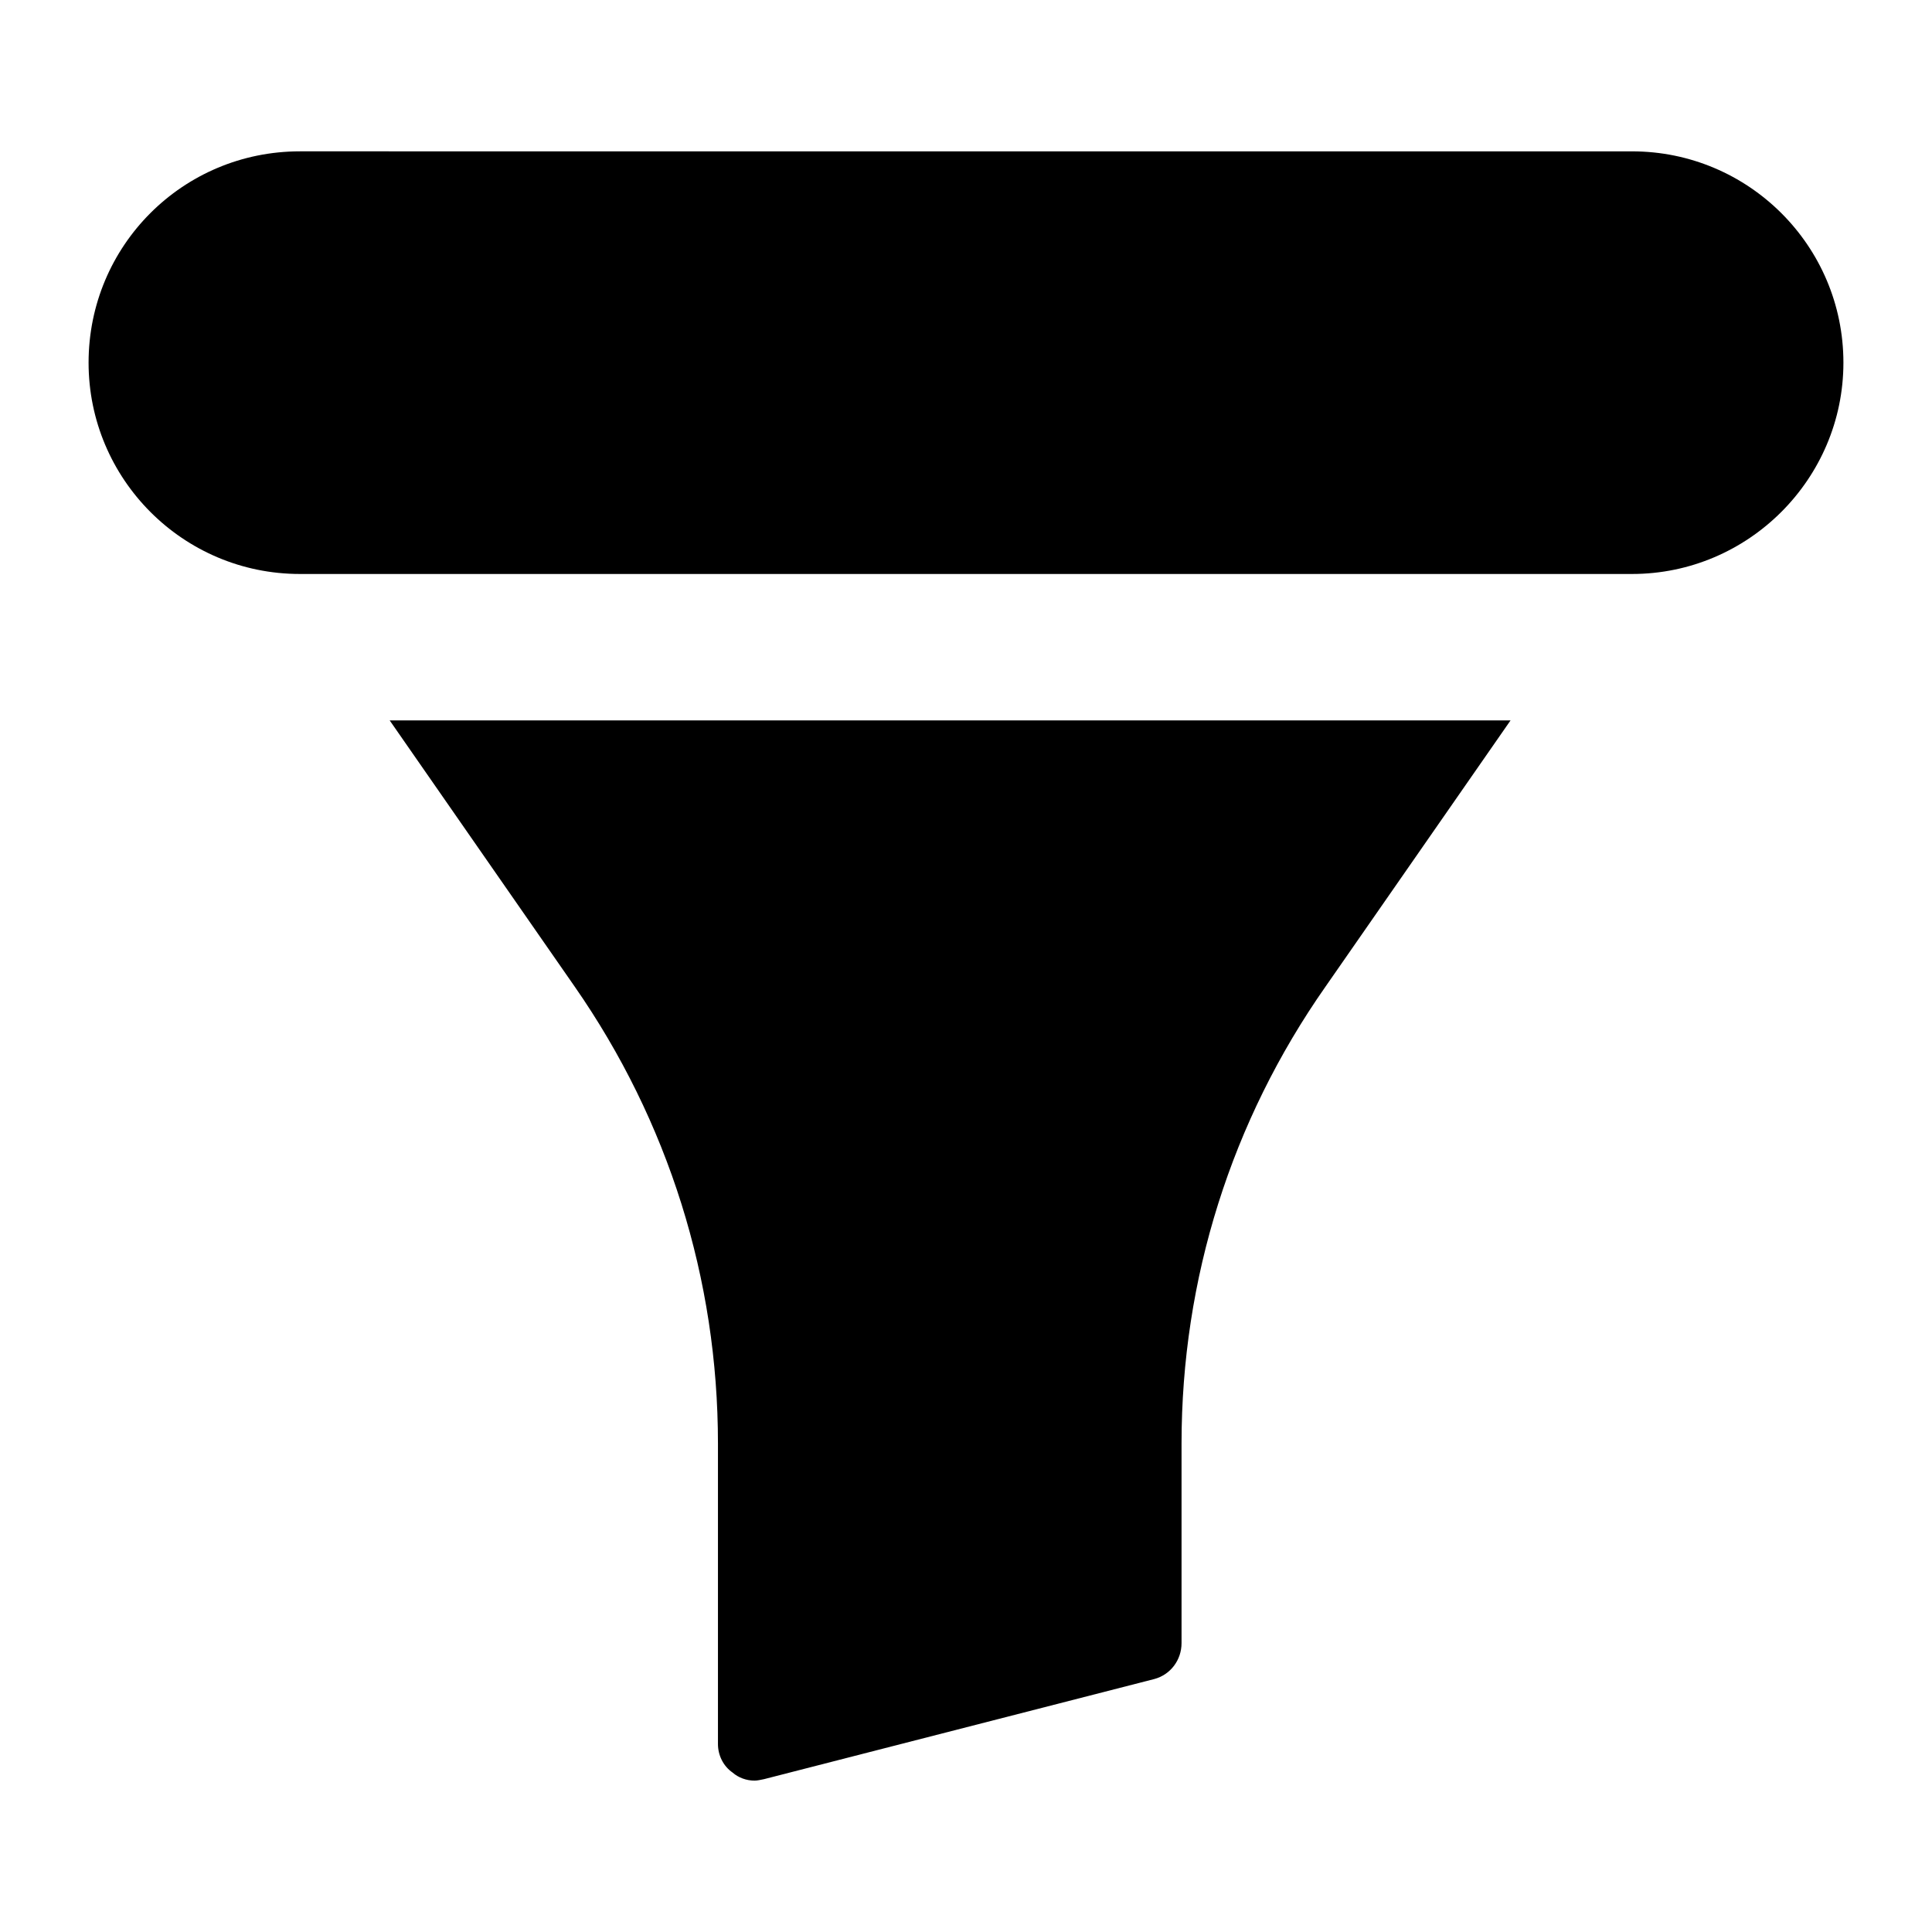 <?xml version="1.0" encoding="UTF-8"?>
<!-- Uploaded to: SVG Repo, www.svgrepo.com, Generator: SVG Repo Mixer Tools -->
<svg fill="#000000" width="800px" height="800px" version="1.1" viewBox="144 144 512 512" xmlns="http://www.w3.org/2000/svg">
 <g>
  <path d="m338.14 613.75c1.551 1.355 3.68 2.133 5.809 2.133 0.777 0 1.551-0.195 2.523-0.387l103.48-26.547c4.262-1.164 7.168-5.039 7.168-9.496v-52.902c0-43.598 13.176-85.453 38.172-121.11l49.023-70.531h-297.05l49.02 70.531c24.805 35.656 37.98 77.508 37.98 121.11v79.641c0 2.906 1.359 5.816 3.879 7.559z"/>
  <path d="m223.47 296.11h353.05c30.812 0 56.004-25.191 56.004-56 0-31.004-25.191-56-56.004-56l-353.05-0.004c-31.004 0-55.996 25-55.996 56.004 0 30.809 24.992 56 55.996 56z"/>
 </g>
</svg>